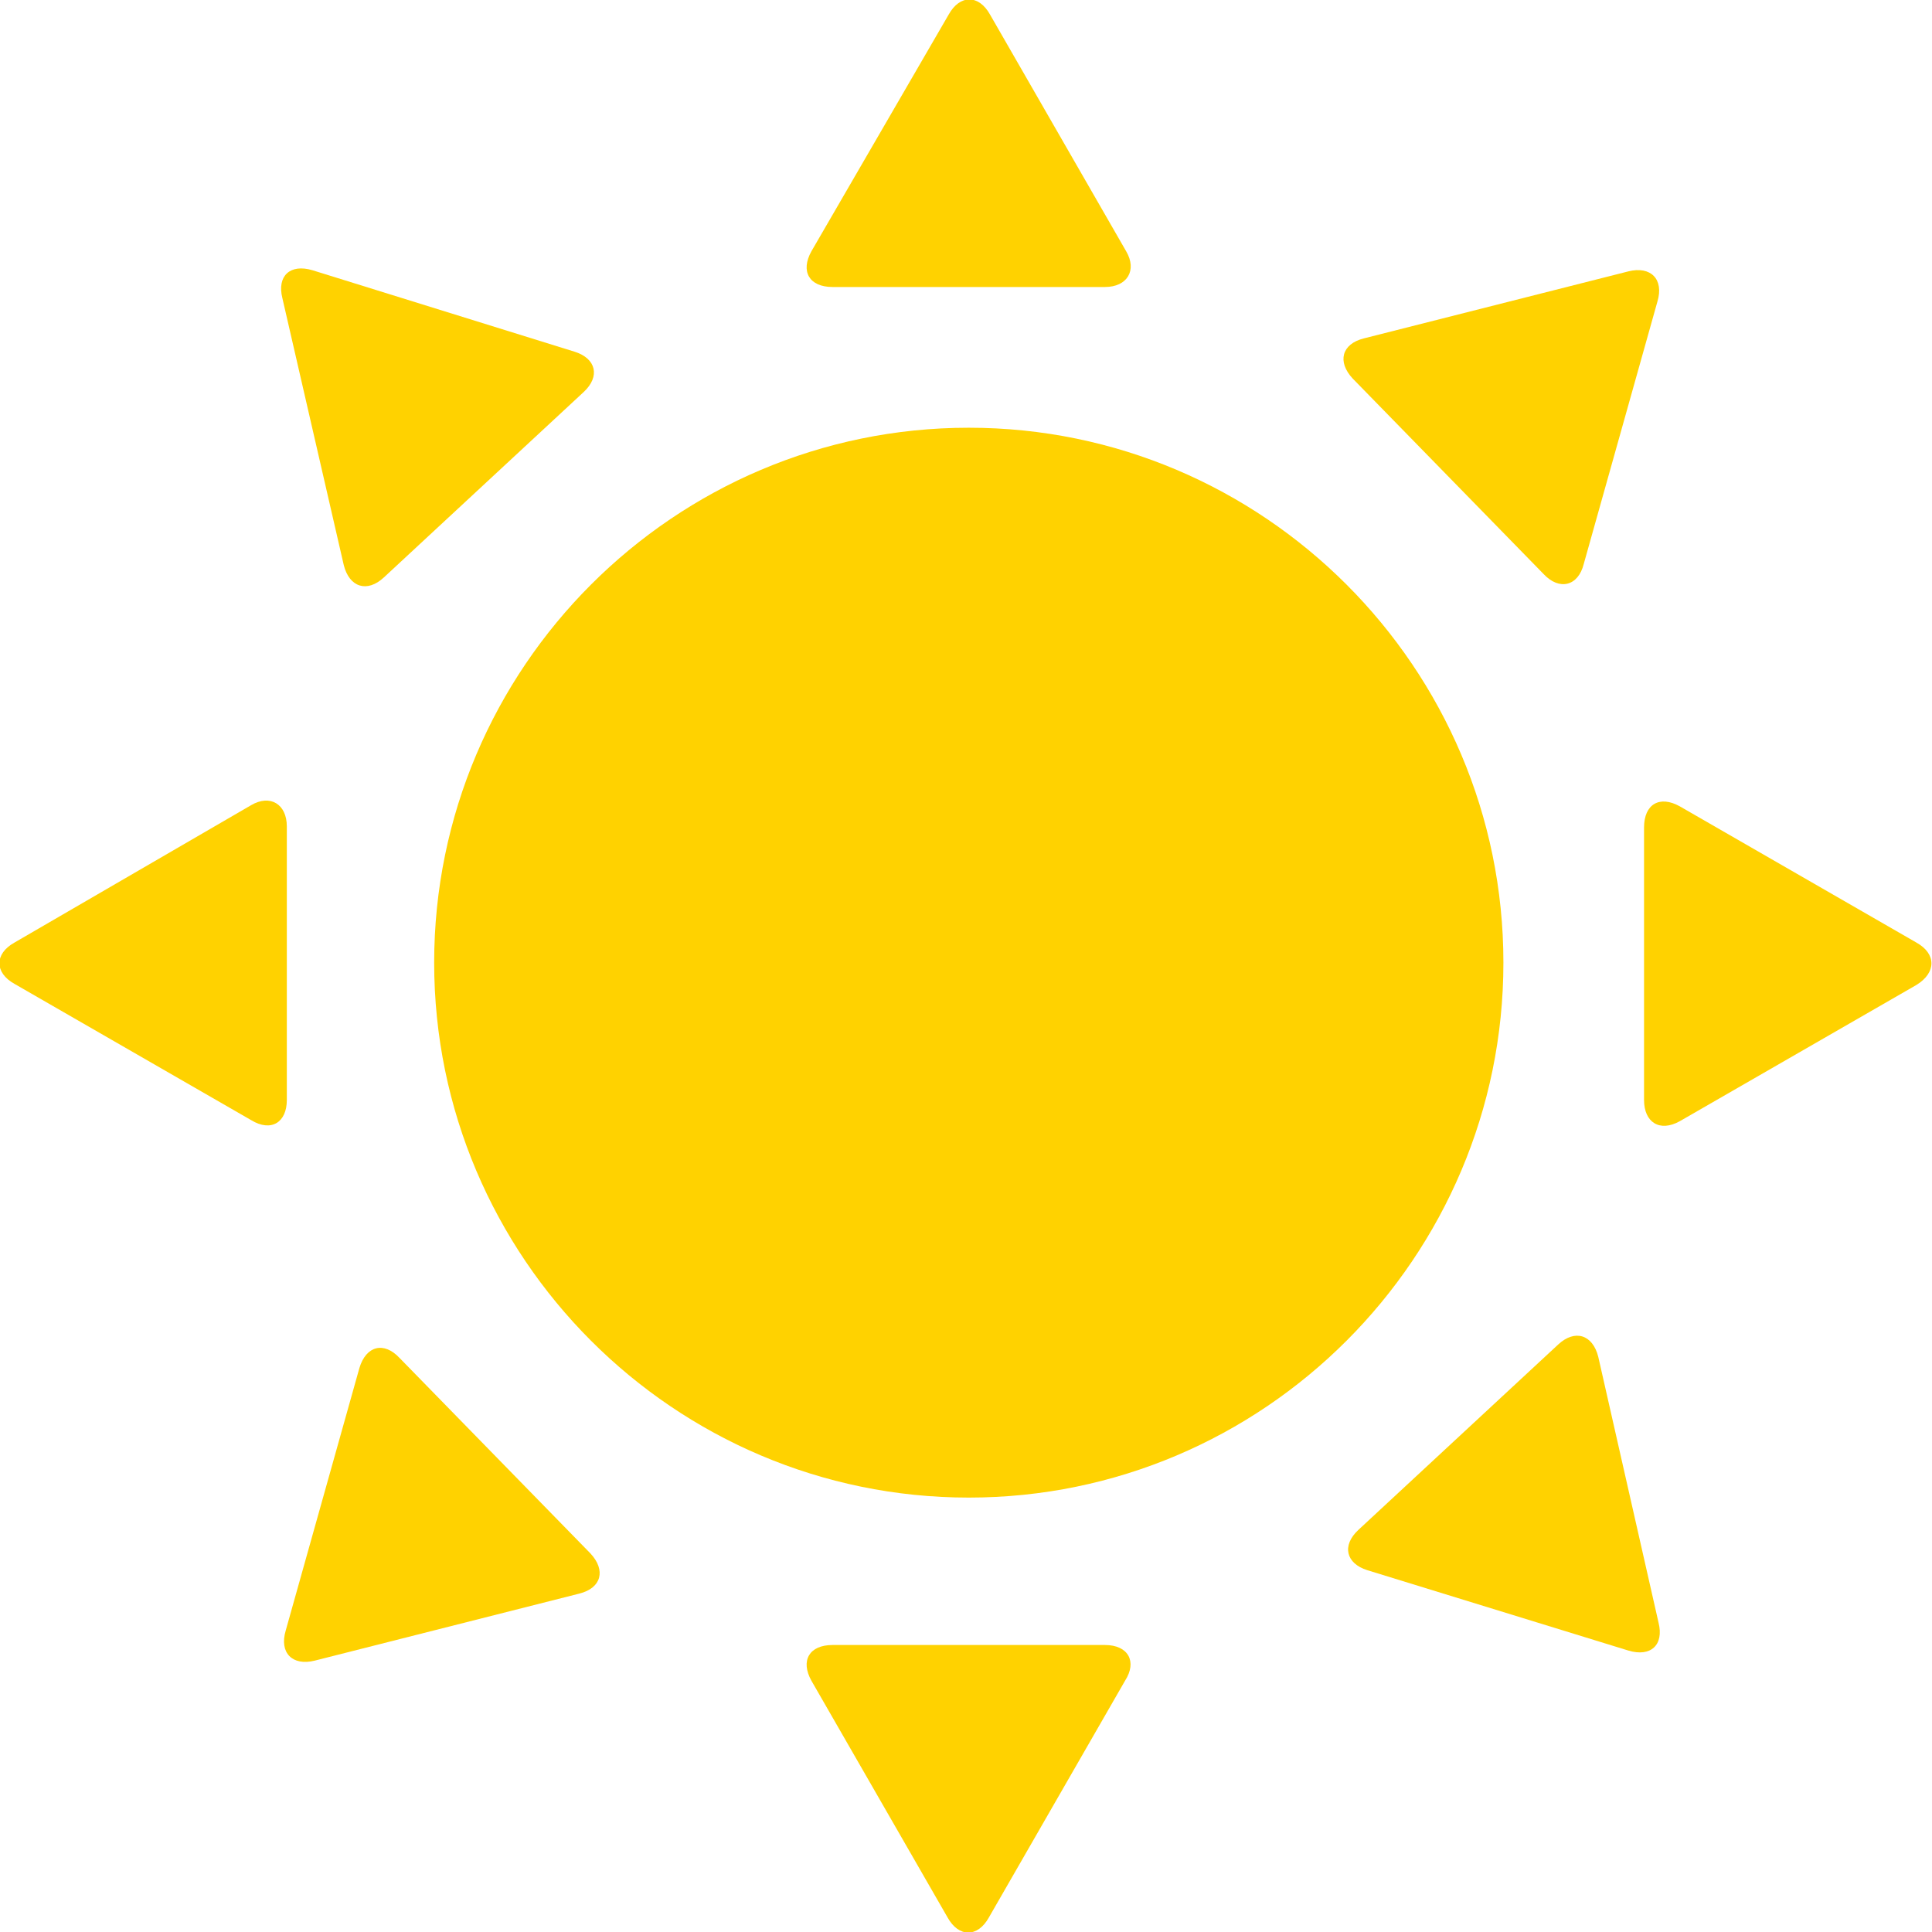 <svg width="87" height="87" viewBox="0 0 87 87" fill="none" xmlns="http://www.w3.org/2000/svg">
<g clip-path="url(#clipsun)">
<path d="M43.625 19.261C30.357 19.261 19.551 30.073 19.551 43.349C19.551 56.626 30.357 67.438 43.625 67.438C56.894 67.438 67.7 56.626 67.7 43.349C67.7 30.073 56.894 19.261 43.625 19.261Z" fill="#FFD200"/>
<path d="M37.494 12.924H49.757C50.762 12.924 51.215 12.17 50.712 11.315L44.581 0.654C44.078 -0.251 43.223 -0.251 42.721 0.654L36.539 11.315C36.036 12.22 36.438 12.924 37.494 12.924Z" fill="#FFD200"/>
<path d="M15.48 25.446C15.731 26.452 16.535 26.703 17.289 26L26.286 17.651C27.04 16.948 26.839 16.143 25.884 15.841L14.073 12.17C13.068 11.868 12.464 12.421 12.716 13.427L15.48 25.446Z" fill="#FFD200"/>
<path d="M12.916 49.535V37.214C12.916 36.208 12.163 35.755 11.308 36.258L0.653 42.444C-0.252 42.947 -0.252 43.802 0.653 44.305L11.308 50.44C12.213 50.993 12.916 50.541 12.916 49.535Z" fill="#FFD200"/>
<path d="M17.993 61.151C17.289 60.397 16.485 60.598 16.184 61.604L12.867 73.422C12.565 74.428 13.168 75.031 14.173 74.78L26.085 71.762C27.09 71.511 27.291 70.706 26.587 69.952L17.993 61.151Z" fill="#FFD200"/>
<path d="M49.757 74.076H37.494C36.438 74.076 36.036 74.78 36.539 75.685L42.671 86.346C43.173 87.251 44.028 87.251 44.53 86.346L50.662 75.685C51.215 74.83 50.813 74.076 49.757 74.076Z" fill="#FFD200"/>
<path d="M71.972 61.101C71.721 60.095 70.917 59.844 70.163 60.548L61.166 68.896C60.412 69.6 60.613 70.405 61.568 70.706L73.329 74.327C74.334 74.629 74.937 74.076 74.686 73.07L71.972 61.101Z" fill="#FFD200"/>
<path d="M86.296 42.444L75.641 36.309C74.736 35.806 74.033 36.208 74.033 37.264V49.535C74.033 50.541 74.736 50.993 75.641 50.49L86.296 44.355C87.201 43.802 87.201 42.947 86.296 42.444Z" fill="#FFD200"/>
<path d="M69.509 25.849C70.213 26.603 71.067 26.402 71.318 25.396L74.636 13.578C74.937 12.572 74.334 11.969 73.329 12.22L61.417 15.238C60.412 15.489 60.211 16.294 60.915 17.048L69.509 25.849Z" fill="#FFD200"/>
</g>
<defs>
<clipPath id="clipsun">
<rect width="87" height="87" fill="white"/>
</clipPath>
</defs>
</svg>
